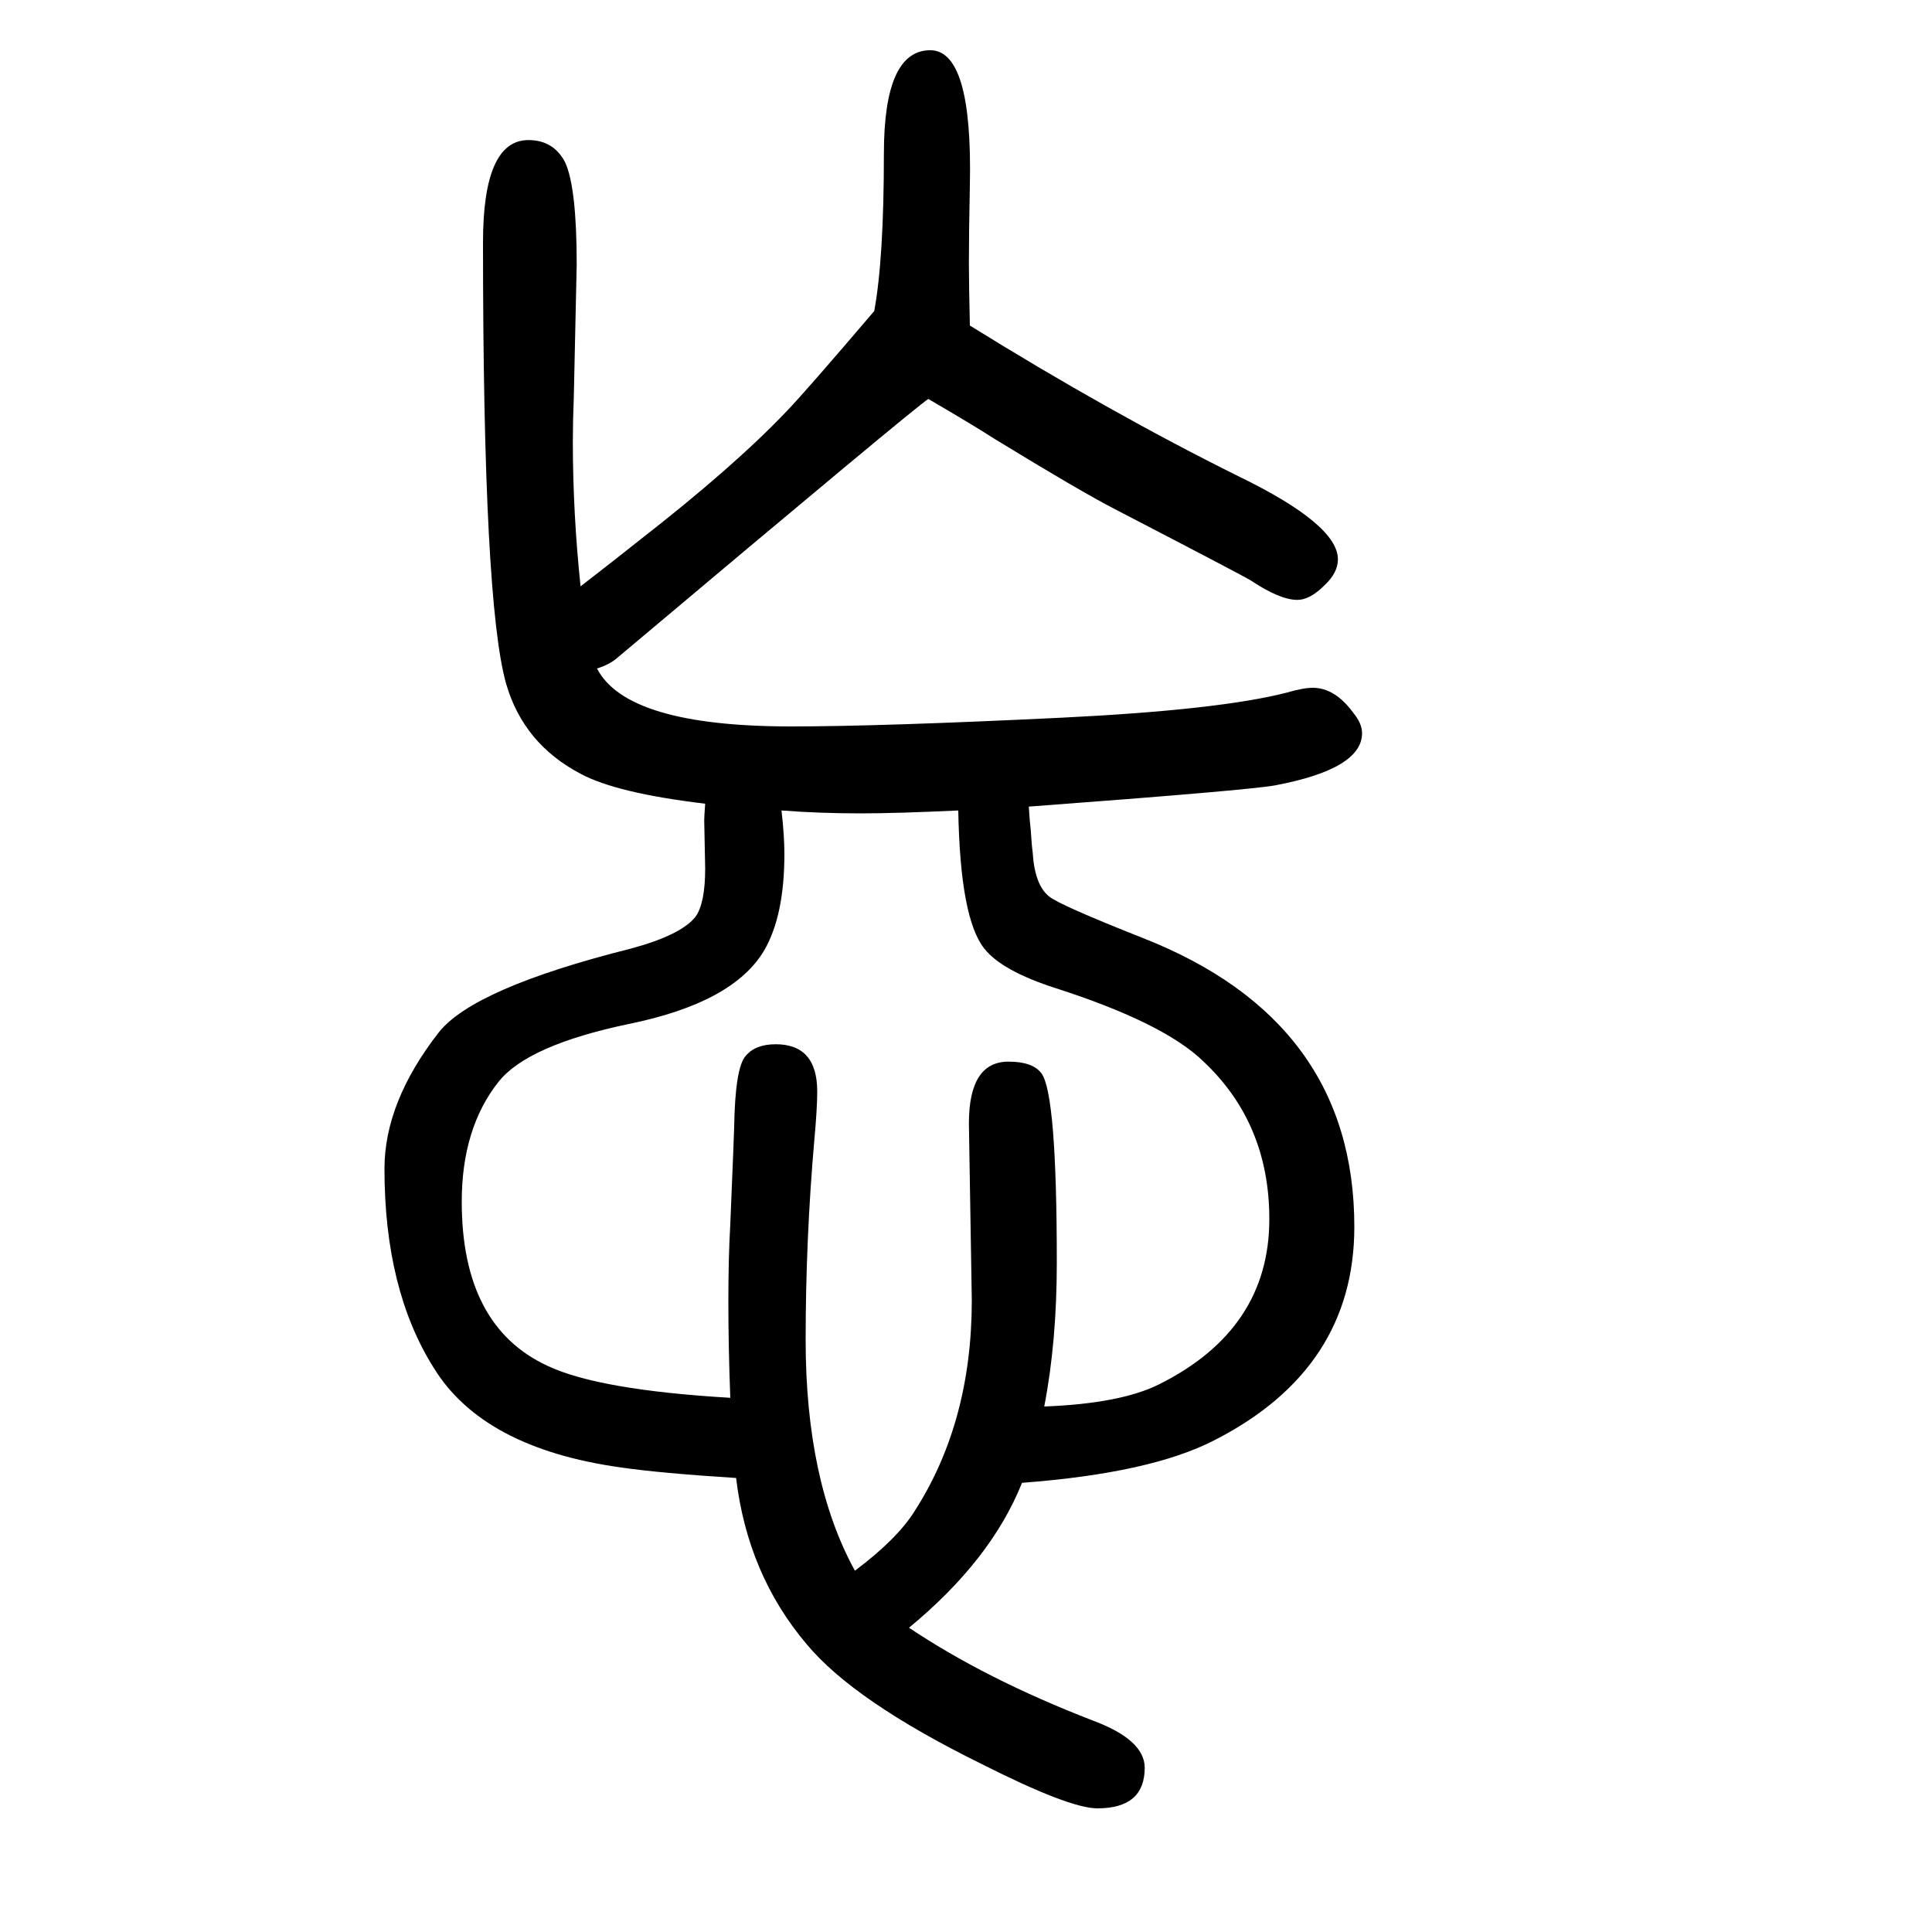 <svg xmlns="http://www.w3.org/2000/svg" xmlns:xlink="http://www.w3.org/1999/xlink" height="100" width="100" version="1.1"><path d="M601 1043q40 31 60 47q99 77 154 135q21 22 90 103q10 54 10 163q0 107 48 107q44 0 41 -140q-1 -49 -1 -80q0 -22 1 -65q145 -90 278 -156q103 -50 103 -86q0 -14 -14 -27q-15 -15 -28 -15q-18 0 -48 20q-8 5 -141 74q-35 18 -125 73q-20 13 -68 41q-13 -8 -322 -268
q-8 -7 -21 -11q31 -60 201 -60q93 0 279 9q164 8 234 26q17 5 27 5q23 0 42 -26q9 -11 9 -21q0 -37 -90 -54q-27 -5 -255 -22q1 -16 2 -24q1 -16 2 -23q2 -34 17 -46q11 -9 97 -43q219 -86 219 -299q0 -147 -145 -221q-66 -34 -199 -44q-32 -80 -117 -150q79 -53 190 -96
q54 -20 54 -49q0 -42 -49 -42q-29 0 -120 46q-132 65 -181 124q-61 72 -73 172q-79 5 -120 11q-142 20 -193 103q-51 81 -51 206q0 69 56 141q36 46 199 87q52 14 67 33q10 14 10 50l-1 50q0 3 1 17q-92 11 -129 31q-59 31 -77 93q-24 84 -24 457q0 106 47 106q26 0 38 -23
q12 -26 12 -106q0 -4 -3 -137q-1 -26 -1 -46q0 -74 8 -150zM1081 194q79 3 119 23q114 57 114 171q0 99 -68 163q-41 40 -153 76q-56 18 -74 41q-25 31 -27 143q-64 -3 -101 -3q-43 0 -82 3q3 -26 3 -45q0 -64 -21 -100q-32 -54 -140 -76q-105 -22 -135 -60
q-38 -48 -38 -124q0 -129 89 -170q53 -25 189 -33q-2 52 -2 100q0 45 2 80q4 96 4 100q1 62 12 74q10 12 31 12q43 0 43 -49q0 -17 -3 -50q-9 -103 -9 -207q0 -146 51 -239q44 33 62 62q59 92 59 218l-3 183q0 64 41 64q25 0 34 -12q16 -21 16 -196q0 -82 -13 -149z" style="" transform="scale(0.05 -0.05) translate(0 -1650)"/></svg>